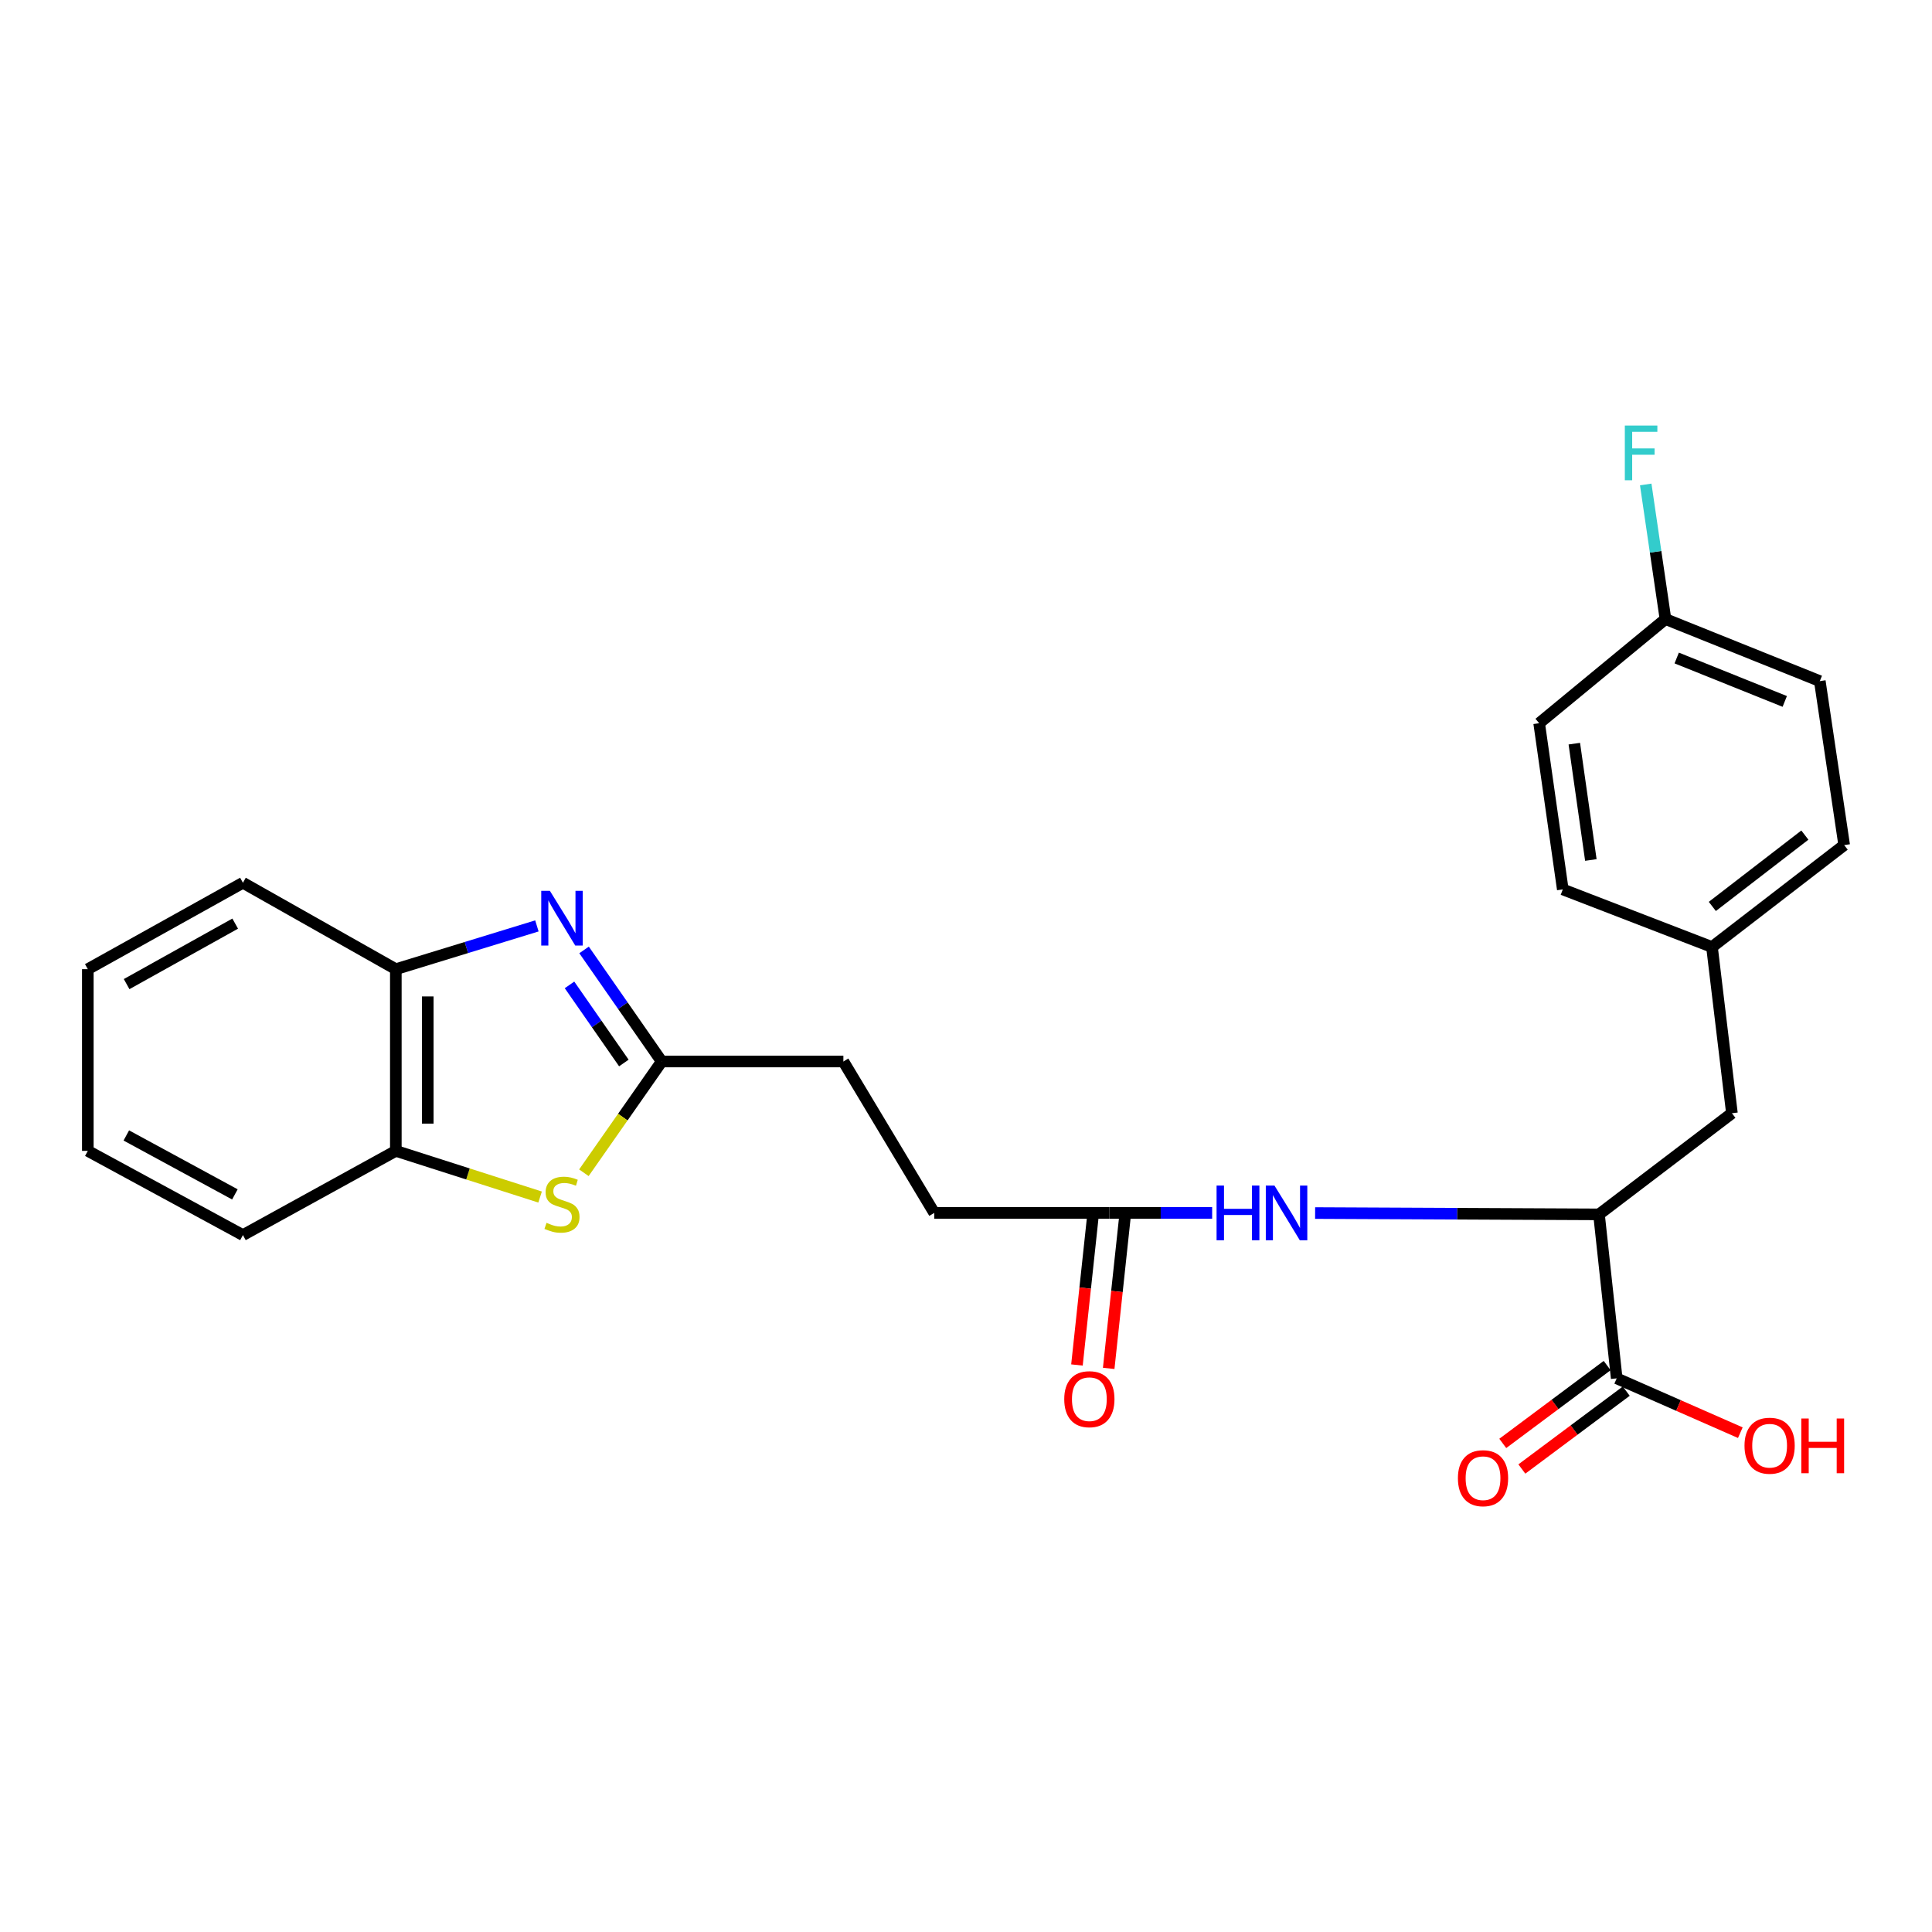 <?xml version='1.0' encoding='iso-8859-1'?>
<svg version='1.1' baseProfile='full'
              xmlns='http://www.w3.org/2000/svg'
                      xmlns:rdkit='http://www.rdkit.org/xml'
                      xmlns:xlink='http://www.w3.org/1999/xlink'
                  xml:space='preserve'
width='1000px' height='1000px' viewBox='0 0 1000 1000'>
<!-- END OF HEADER -->
<rect style='opacity:1.0;fill:#FFFFFF;stroke:none' width='1000' height='1000' x='0' y='0'> </rect>
<path class='bond-0' d='M 302.312,491.68 L 322.406,520.555' style='fill:none;fill-rule:evenodd;stroke:#0000FF;stroke-width:6px;stroke-linecap:butt;stroke-linejoin:miter;stroke-opacity:1' />
<path class='bond-0' d='M 322.406,520.555 L 342.499,549.431' style='fill:none;fill-rule:evenodd;stroke:#000000;stroke-width:6px;stroke-linecap:butt;stroke-linejoin:miter;stroke-opacity:1' />
<path class='bond-0' d='M 294.776,509.782 L 308.842,529.994' style='fill:none;fill-rule:evenodd;stroke:#0000FF;stroke-width:6px;stroke-linecap:butt;stroke-linejoin:miter;stroke-opacity:1' />
<path class='bond-0' d='M 308.842,529.994 L 322.907,550.207' style='fill:none;fill-rule:evenodd;stroke:#000000;stroke-width:6px;stroke-linecap:butt;stroke-linejoin:miter;stroke-opacity:1' />
<path class='bond-2' d='M 277.897,479.246 L 241.39,490.446' style='fill:none;fill-rule:evenodd;stroke:#0000FF;stroke-width:6px;stroke-linecap:butt;stroke-linejoin:miter;stroke-opacity:1' />
<path class='bond-2' d='M 241.39,490.446 L 204.883,501.646' style='fill:none;fill-rule:evenodd;stroke:#000000;stroke-width:6px;stroke-linecap:butt;stroke-linejoin:miter;stroke-opacity:1' />
<path class='bond-1' d='M 342.499,549.431 L 322.358,578.223' style='fill:none;fill-rule:evenodd;stroke:#000000;stroke-width:6px;stroke-linecap:butt;stroke-linejoin:miter;stroke-opacity:1' />
<path class='bond-1' d='M 322.358,578.223 L 302.217,607.016' style='fill:none;fill-rule:evenodd;stroke:#CCCC00;stroke-width:6px;stroke-linecap:butt;stroke-linejoin:miter;stroke-opacity:1' />
<path class='bond-11' d='M 342.499,549.431 L 436.535,549.431' style='fill:none;fill-rule:evenodd;stroke:#000000;stroke-width:6px;stroke-linecap:butt;stroke-linejoin:miter;stroke-opacity:1' />
<path class='bond-25' d='M 279.549,619.586 L 242.216,607.639' style='fill:none;fill-rule:evenodd;stroke:#CCCC00;stroke-width:6px;stroke-linecap:butt;stroke-linejoin:miter;stroke-opacity:1' />
<path class='bond-25' d='M 242.216,607.639 L 204.883,595.691' style='fill:none;fill-rule:evenodd;stroke:#000000;stroke-width:6px;stroke-linecap:butt;stroke-linejoin:miter;stroke-opacity:1' />
<path class='bond-5' d='M 204.883,501.646 L 204.883,595.691' style='fill:none;fill-rule:evenodd;stroke:#000000;stroke-width:6px;stroke-linecap:butt;stroke-linejoin:miter;stroke-opacity:1' />
<path class='bond-5' d='M 221.408,515.753 L 221.408,581.584' style='fill:none;fill-rule:evenodd;stroke:#000000;stroke-width:6px;stroke-linecap:butt;stroke-linejoin:miter;stroke-opacity:1' />
<path class='bond-21' d='M 204.883,501.646 L 125.738,456.919' style='fill:none;fill-rule:evenodd;stroke:#000000;stroke-width:6px;stroke-linecap:butt;stroke-linejoin:miter;stroke-opacity:1' />
<path class='bond-3' d='M 827.634,628.557 L 754.168,628.215' style='fill:none;fill-rule:evenodd;stroke:#000000;stroke-width:6px;stroke-linecap:butt;stroke-linejoin:miter;stroke-opacity:1' />
<path class='bond-3' d='M 754.168,628.215 L 680.702,627.873' style='fill:none;fill-rule:evenodd;stroke:#0000FF;stroke-width:6px;stroke-linecap:butt;stroke-linejoin:miter;stroke-opacity:1' />
<path class='bond-4' d='M 827.634,628.557 L 836.805,713.431' style='fill:none;fill-rule:evenodd;stroke:#000000;stroke-width:6px;stroke-linecap:butt;stroke-linejoin:miter;stroke-opacity:1' />
<path class='bond-8' d='M 827.634,628.557 L 896.442,576.201' style='fill:none;fill-rule:evenodd;stroke:#000000;stroke-width:6px;stroke-linecap:butt;stroke-linejoin:miter;stroke-opacity:1' />
<path class='bond-9' d='M 831.866,706.808 L 804.848,726.957' style='fill:none;fill-rule:evenodd;stroke:#000000;stroke-width:6px;stroke-linecap:butt;stroke-linejoin:miter;stroke-opacity:1' />
<path class='bond-9' d='M 804.848,726.957 L 777.83,747.107' style='fill:none;fill-rule:evenodd;stroke:#FF0000;stroke-width:6px;stroke-linecap:butt;stroke-linejoin:miter;stroke-opacity:1' />
<path class='bond-9' d='M 841.745,720.055 L 814.727,740.204' style='fill:none;fill-rule:evenodd;stroke:#000000;stroke-width:6px;stroke-linecap:butt;stroke-linejoin:miter;stroke-opacity:1' />
<path class='bond-9' d='M 814.727,740.204 L 787.709,760.354' style='fill:none;fill-rule:evenodd;stroke:#FF0000;stroke-width:6px;stroke-linecap:butt;stroke-linejoin:miter;stroke-opacity:1' />
<path class='bond-14' d='M 836.805,713.431 L 868.797,727.492' style='fill:none;fill-rule:evenodd;stroke:#000000;stroke-width:6px;stroke-linecap:butt;stroke-linejoin:miter;stroke-opacity:1' />
<path class='bond-14' d='M 868.797,727.492 L 900.789,741.553' style='fill:none;fill-rule:evenodd;stroke:#FF0000;stroke-width:6px;stroke-linecap:butt;stroke-linejoin:miter;stroke-opacity:1' />
<path class='bond-22' d='M 204.883,595.691 L 125.738,639.28' style='fill:none;fill-rule:evenodd;stroke:#000000;stroke-width:6px;stroke-linecap:butt;stroke-linejoin:miter;stroke-opacity:1' />
<path class='bond-6' d='M 627.406,627.805 L 600.787,627.805' style='fill:none;fill-rule:evenodd;stroke:#0000FF;stroke-width:6px;stroke-linecap:butt;stroke-linejoin:miter;stroke-opacity:1' />
<path class='bond-6' d='M 600.787,627.805 L 574.169,627.805' style='fill:none;fill-rule:evenodd;stroke:#000000;stroke-width:6px;stroke-linecap:butt;stroke-linejoin:miter;stroke-opacity:1' />
<path class='bond-7' d='M 574.169,627.805 L 483.567,627.805' style='fill:none;fill-rule:evenodd;stroke:#000000;stroke-width:6px;stroke-linecap:butt;stroke-linejoin:miter;stroke-opacity:1' />
<path class='bond-10' d='M 565.954,626.925 L 561.691,666.719' style='fill:none;fill-rule:evenodd;stroke:#000000;stroke-width:6px;stroke-linecap:butt;stroke-linejoin:miter;stroke-opacity:1' />
<path class='bond-10' d='M 561.691,666.719 L 557.428,706.514' style='fill:none;fill-rule:evenodd;stroke:#FF0000;stroke-width:6px;stroke-linecap:butt;stroke-linejoin:miter;stroke-opacity:1' />
<path class='bond-10' d='M 582.385,628.685 L 578.122,668.479' style='fill:none;fill-rule:evenodd;stroke:#000000;stroke-width:6px;stroke-linecap:butt;stroke-linejoin:miter;stroke-opacity:1' />
<path class='bond-10' d='M 578.122,668.479 L 573.859,708.274' style='fill:none;fill-rule:evenodd;stroke:#FF0000;stroke-width:6px;stroke-linecap:butt;stroke-linejoin:miter;stroke-opacity:1' />
<path class='bond-12' d='M 896.442,576.201 L 886.123,490.17' style='fill:none;fill-rule:evenodd;stroke:#000000;stroke-width:6px;stroke-linecap:butt;stroke-linejoin:miter;stroke-opacity:1' />
<path class='bond-13' d='M 436.535,549.431 L 483.567,627.805' style='fill:none;fill-rule:evenodd;stroke:#000000;stroke-width:6px;stroke-linecap:butt;stroke-linejoin:miter;stroke-opacity:1' />
<path class='bond-17' d='M 886.123,490.17 L 808.897,460.361' style='fill:none;fill-rule:evenodd;stroke:#000000;stroke-width:6px;stroke-linecap:butt;stroke-linejoin:miter;stroke-opacity:1' />
<path class='bond-18' d='M 886.123,490.17 L 954.545,437.419' style='fill:none;fill-rule:evenodd;stroke:#000000;stroke-width:6px;stroke-linecap:butt;stroke-linejoin:miter;stroke-opacity:1' />
<path class='bond-18' d='M 886.297,469.171 L 934.192,432.245' style='fill:none;fill-rule:evenodd;stroke:#000000;stroke-width:6px;stroke-linecap:butt;stroke-linejoin:miter;stroke-opacity:1' />
<path class='bond-15' d='M 862.043,320.432 L 941.931,352.545' style='fill:none;fill-rule:evenodd;stroke:#000000;stroke-width:6px;stroke-linecap:butt;stroke-linejoin:miter;stroke-opacity:1' />
<path class='bond-15' d='M 867.863,340.581 L 923.785,363.061' style='fill:none;fill-rule:evenodd;stroke:#000000;stroke-width:6px;stroke-linecap:butt;stroke-linejoin:miter;stroke-opacity:1' />
<path class='bond-16' d='M 862.043,320.432 L 856.933,285.592' style='fill:none;fill-rule:evenodd;stroke:#000000;stroke-width:6px;stroke-linecap:butt;stroke-linejoin:miter;stroke-opacity:1' />
<path class='bond-16' d='M 856.933,285.592 L 851.824,250.753' style='fill:none;fill-rule:evenodd;stroke:#33CCCC;stroke-width:6px;stroke-linecap:butt;stroke-linejoin:miter;stroke-opacity:1' />
<path class='bond-27' d='M 862.043,320.432 L 796.668,374.34' style='fill:none;fill-rule:evenodd;stroke:#000000;stroke-width:6px;stroke-linecap:butt;stroke-linejoin:miter;stroke-opacity:1' />
<path class='bond-19' d='M 808.897,460.361 L 796.668,374.34' style='fill:none;fill-rule:evenodd;stroke:#000000;stroke-width:6px;stroke-linecap:butt;stroke-linejoin:miter;stroke-opacity:1' />
<path class='bond-19' d='M 823.423,445.132 L 814.863,384.917' style='fill:none;fill-rule:evenodd;stroke:#000000;stroke-width:6px;stroke-linecap:butt;stroke-linejoin:miter;stroke-opacity:1' />
<path class='bond-20' d='M 954.545,437.419 L 941.931,352.545' style='fill:none;fill-rule:evenodd;stroke:#000000;stroke-width:6px;stroke-linecap:butt;stroke-linejoin:miter;stroke-opacity:1' />
<path class='bond-24' d='M 125.738,456.919 L 45.455,501.646' style='fill:none;fill-rule:evenodd;stroke:#000000;stroke-width:6px;stroke-linecap:butt;stroke-linejoin:miter;stroke-opacity:1' />
<path class='bond-24' d='M 121.738,478.063 L 65.54,509.373' style='fill:none;fill-rule:evenodd;stroke:#000000;stroke-width:6px;stroke-linecap:butt;stroke-linejoin:miter;stroke-opacity:1' />
<path class='bond-26' d='M 125.738,639.28 L 45.455,595.691' style='fill:none;fill-rule:evenodd;stroke:#000000;stroke-width:6px;stroke-linecap:butt;stroke-linejoin:miter;stroke-opacity:1' />
<path class='bond-26' d='M 121.58,618.219 L 65.382,587.707' style='fill:none;fill-rule:evenodd;stroke:#000000;stroke-width:6px;stroke-linecap:butt;stroke-linejoin:miter;stroke-opacity:1' />
<path class='bond-23' d='M 45.455,595.691 L 45.455,501.646' style='fill:none;fill-rule:evenodd;stroke:#000000;stroke-width:6px;stroke-linecap:butt;stroke-linejoin:miter;stroke-opacity:1' />
<path  class='atom-0' d='M 284.626 461.101
L 293.906 476.101
Q 294.826 477.581, 296.306 480.261
Q 297.786 482.941, 297.866 483.101
L 297.866 461.101
L 301.626 461.101
L 301.626 489.421
L 297.746 489.421
L 287.786 473.021
Q 286.626 471.101, 285.386 468.901
Q 284.186 466.701, 283.826 466.021
L 283.826 489.421
L 280.146 489.421
L 280.146 461.101
L 284.626 461.101
' fill='#0000FF'/>
<path  class='atom-2' d='M 282.886 632.934
Q 283.206 633.054, 284.526 633.614
Q 285.846 634.174, 287.286 634.534
Q 288.766 634.854, 290.206 634.854
Q 292.886 634.854, 294.446 633.574
Q 296.006 632.254, 296.006 629.974
Q 296.006 628.414, 295.206 627.454
Q 294.446 626.494, 293.246 625.974
Q 292.046 625.454, 290.046 624.854
Q 287.526 624.094, 286.006 623.374
Q 284.526 622.654, 283.446 621.134
Q 282.406 619.614, 282.406 617.054
Q 282.406 613.494, 284.806 611.294
Q 287.246 609.094, 292.046 609.094
Q 295.326 609.094, 299.046 610.654
L 298.126 613.734
Q 294.726 612.334, 292.166 612.334
Q 289.406 612.334, 287.886 613.494
Q 286.366 614.614, 286.406 616.574
Q 286.406 618.094, 287.166 619.014
Q 287.966 619.934, 289.086 620.454
Q 290.246 620.974, 292.166 621.574
Q 294.726 622.374, 296.246 623.174
Q 297.766 623.974, 298.846 625.614
Q 299.966 627.214, 299.966 629.974
Q 299.966 633.894, 297.326 636.014
Q 294.726 638.094, 290.366 638.094
Q 287.846 638.094, 285.926 637.534
Q 284.046 637.014, 281.806 636.094
L 282.886 632.934
' fill='#CCCC00'/>
<path  class='atom-7' d='M 629.699 613.645
L 633.539 613.645
L 633.539 625.685
L 648.019 625.685
L 648.019 613.645
L 651.859 613.645
L 651.859 641.965
L 648.019 641.965
L 648.019 628.885
L 633.539 628.885
L 633.539 641.965
L 629.699 641.965
L 629.699 613.645
' fill='#0000FF'/>
<path  class='atom-7' d='M 659.659 613.645
L 668.939 628.645
Q 669.859 630.125, 671.339 632.805
Q 672.819 635.485, 672.899 635.645
L 672.899 613.645
L 676.659 613.645
L 676.659 641.965
L 672.779 641.965
L 662.819 625.565
Q 661.659 623.645, 660.419 621.445
Q 659.219 619.245, 658.859 618.565
L 658.859 641.965
L 655.179 641.965
L 655.179 613.645
L 659.659 613.645
' fill='#0000FF'/>
<path  class='atom-10' d='M 754.612 765.115
Q 754.612 758.315, 757.972 754.515
Q 761.332 750.715, 767.612 750.715
Q 773.892 750.715, 777.252 754.515
Q 780.612 758.315, 780.612 765.115
Q 780.612 771.995, 777.212 775.915
Q 773.812 779.795, 767.612 779.795
Q 761.372 779.795, 757.972 775.915
Q 754.612 772.035, 754.612 765.115
M 767.612 776.595
Q 771.932 776.595, 774.252 773.715
Q 776.612 770.795, 776.612 765.115
Q 776.612 759.555, 774.252 756.755
Q 771.932 753.915, 767.612 753.915
Q 763.292 753.915, 760.932 756.715
Q 758.612 759.515, 758.612 765.115
Q 758.612 770.835, 760.932 773.715
Q 763.292 776.595, 767.612 776.595
' fill='#FF0000'/>
<path  class='atom-11' d='M 550.85 724.216
Q 550.85 717.416, 554.21 713.616
Q 557.57 709.816, 563.85 709.816
Q 570.13 709.816, 573.49 713.616
Q 576.85 717.416, 576.85 724.216
Q 576.85 731.096, 573.45 735.016
Q 570.05 738.896, 563.85 738.896
Q 557.61 738.896, 554.21 735.016
Q 550.85 731.136, 550.85 724.216
M 563.85 735.696
Q 568.17 735.696, 570.49 732.816
Q 572.85 729.896, 572.85 724.216
Q 572.85 718.656, 570.49 715.856
Q 568.17 713.016, 563.85 713.016
Q 559.53 713.016, 557.17 715.816
Q 554.85 718.616, 554.85 724.216
Q 554.85 729.936, 557.17 732.816
Q 559.53 735.696, 563.85 735.696
' fill='#FF0000'/>
<path  class='atom-15' d='M 902.951 748.296
Q 902.951 741.496, 906.311 737.696
Q 909.671 733.896, 915.951 733.896
Q 922.231 733.896, 925.591 737.696
Q 928.951 741.496, 928.951 748.296
Q 928.951 755.176, 925.551 759.096
Q 922.151 762.976, 915.951 762.976
Q 909.711 762.976, 906.311 759.096
Q 902.951 755.216, 902.951 748.296
M 915.951 759.776
Q 920.271 759.776, 922.591 756.896
Q 924.951 753.976, 924.951 748.296
Q 924.951 742.736, 922.591 739.936
Q 920.271 737.096, 915.951 737.096
Q 911.631 737.096, 909.271 739.896
Q 906.951 742.696, 906.951 748.296
Q 906.951 754.016, 909.271 756.896
Q 911.631 759.776, 915.951 759.776
' fill='#FF0000'/>
<path  class='atom-15' d='M 932.351 734.216
L 936.191 734.216
L 936.191 746.256
L 950.671 746.256
L 950.671 734.216
L 954.511 734.216
L 954.511 762.536
L 950.671 762.536
L 950.671 749.456
L 936.191 749.456
L 936.191 762.536
L 932.351 762.536
L 932.351 734.216
' fill='#FF0000'/>
<path  class='atom-17' d='M 841.009 220.26
L 857.849 220.26
L 857.849 223.5
L 844.809 223.5
L 844.809 232.1
L 856.409 232.1
L 856.409 235.38
L 844.809 235.38
L 844.809 248.58
L 841.009 248.58
L 841.009 220.26
' fill='#33CCCC'/>
</svg>
